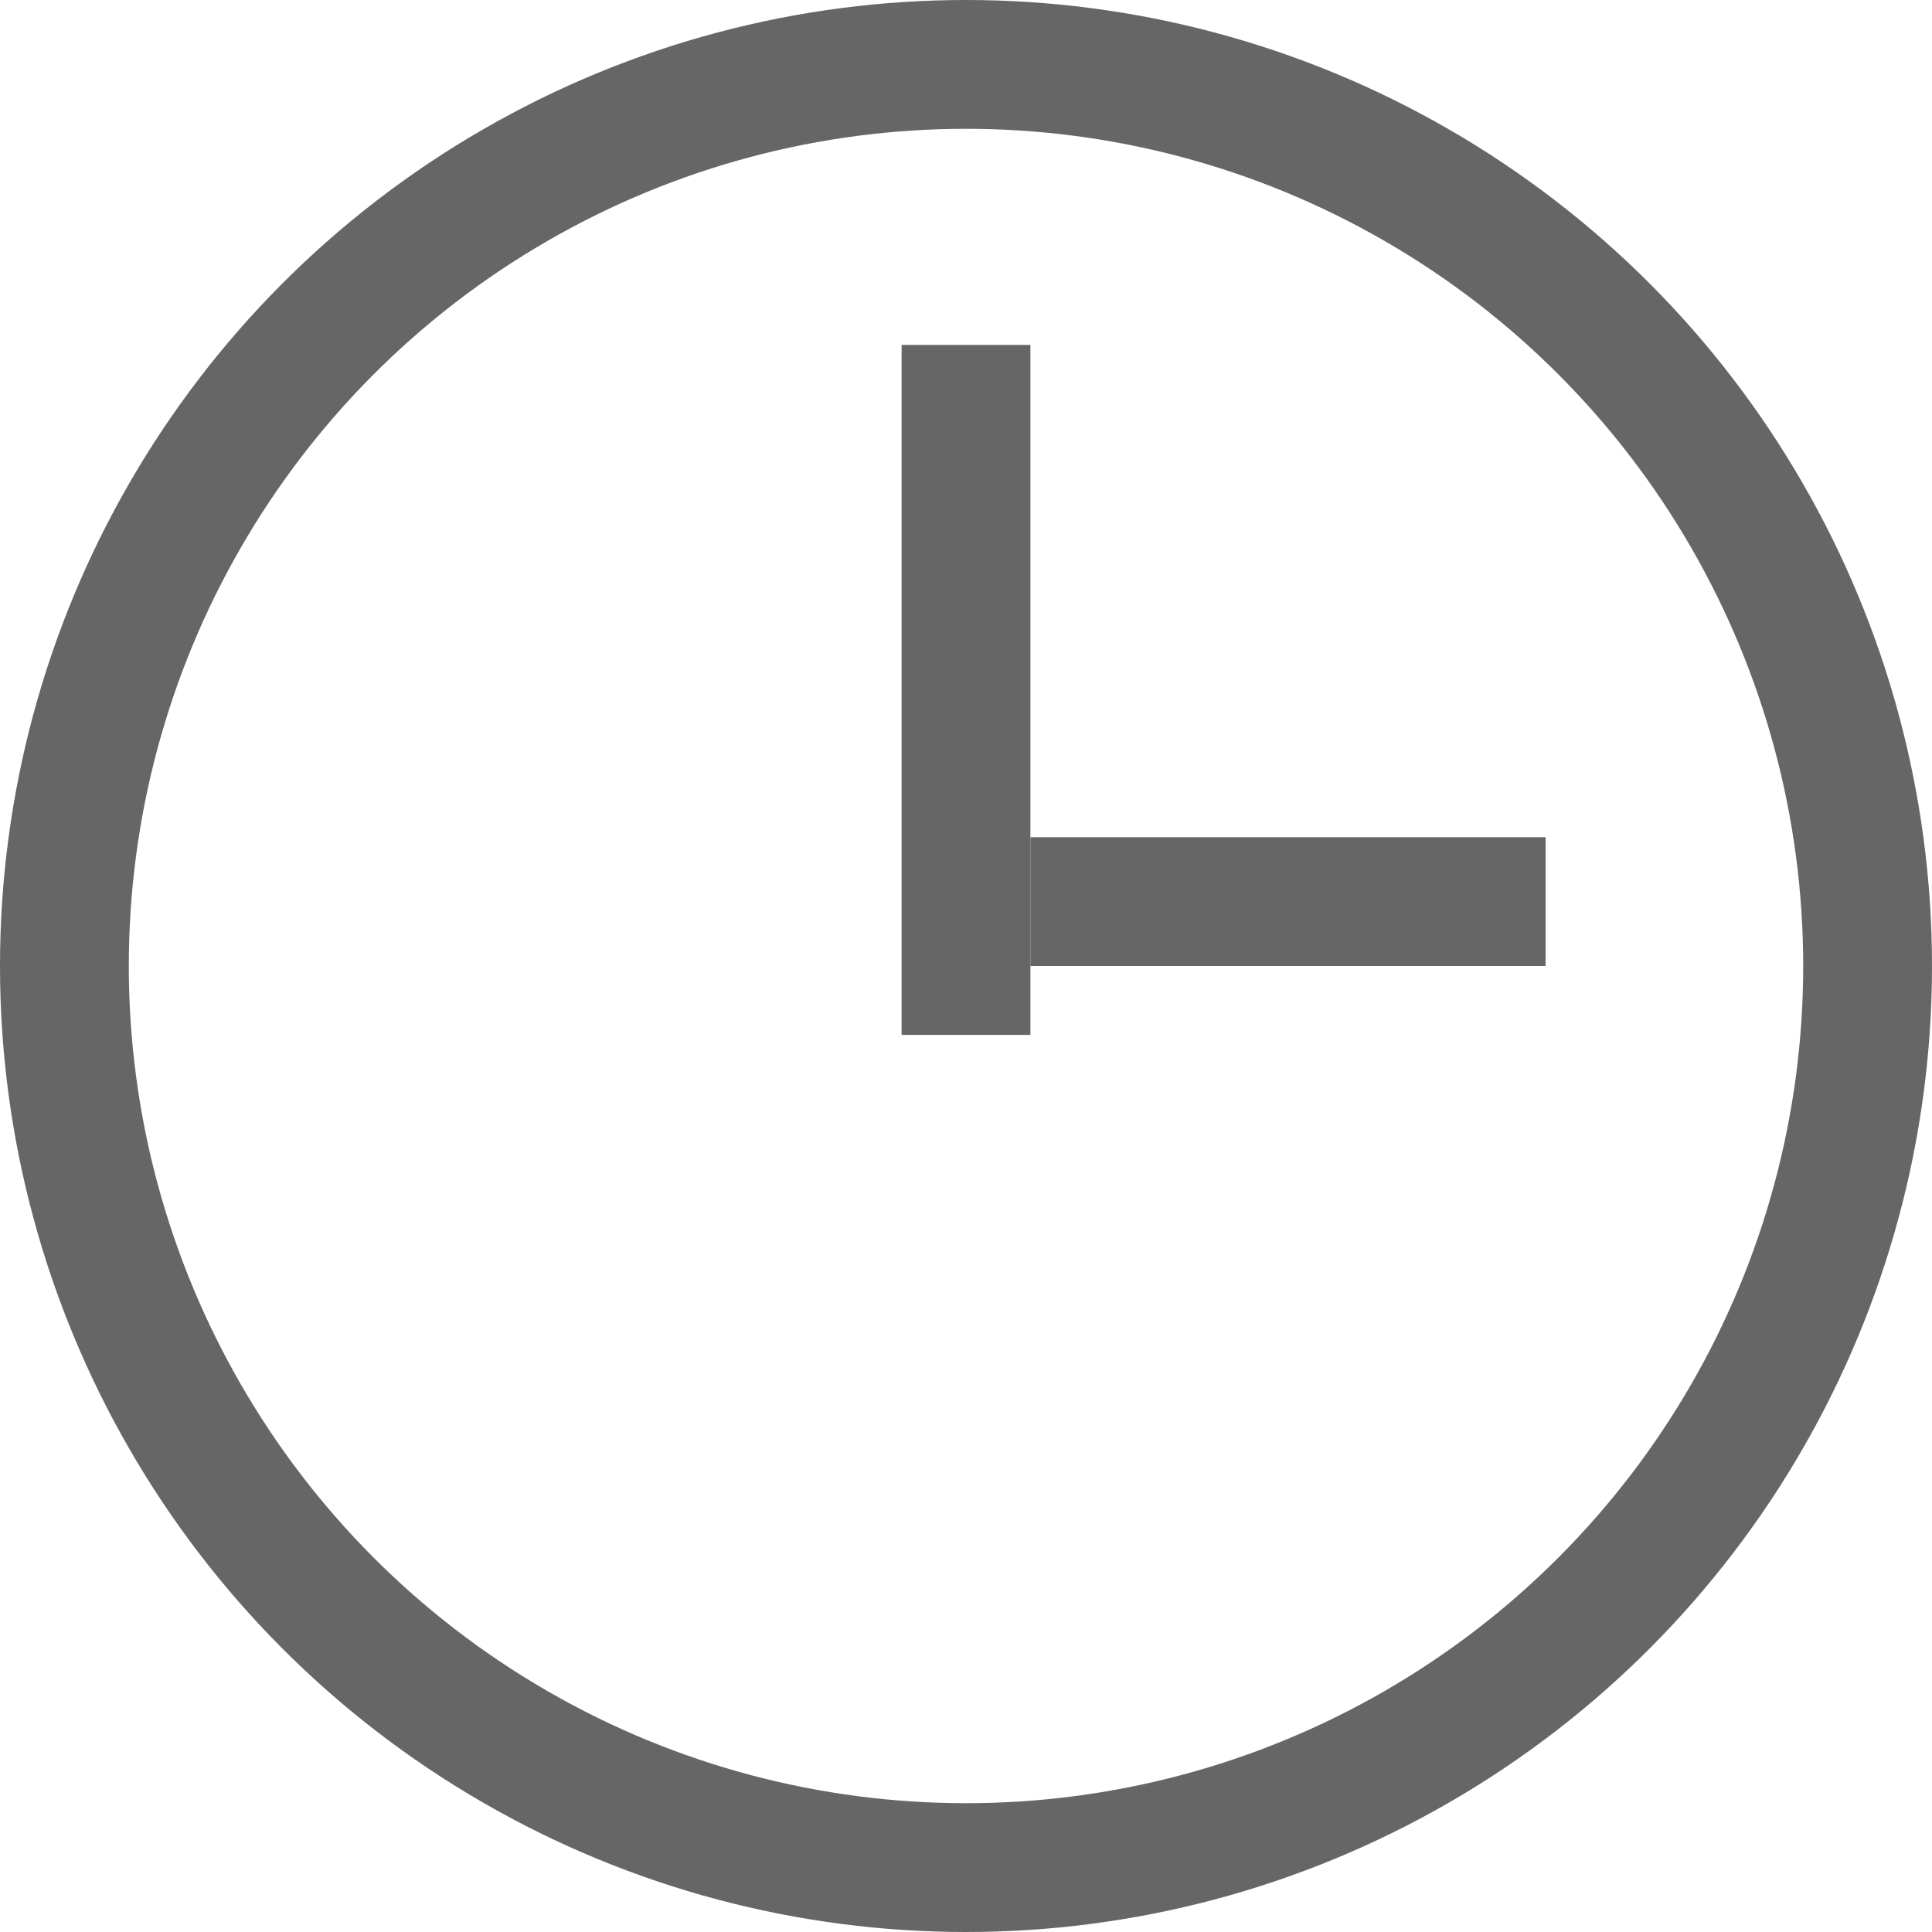 <svg xmlns="http://www.w3.org/2000/svg" width="15" height="15" viewBox="0 0 15 15">
  <g id="グループ_180" data-name="グループ 180" transform="translate(-369 -3772)">
    <g id="楕円形_6" data-name="楕円形 6" transform="translate(369 3772)" fill="none" stroke="#666" stroke-width="1">
      <circle cx="7.5" cy="7.5" r="7.5" stroke="none"/>
      <circle cx="7.5" cy="7.5" r="7" fill="none"/>
    </g>
    <g id="グループ_179" data-name="グループ 179" transform="translate(376.5 3774.678)">
      <line id="線_10" data-name="線 10" y2="5.357" fill="none" stroke="#666" stroke-width="1"/>
      <line id="線_11" data-name="線 11" x1="4" transform="translate(0.5 4.322)" fill="none" stroke="#666" stroke-width="1"/>
    </g>
  </g>
</svg>
